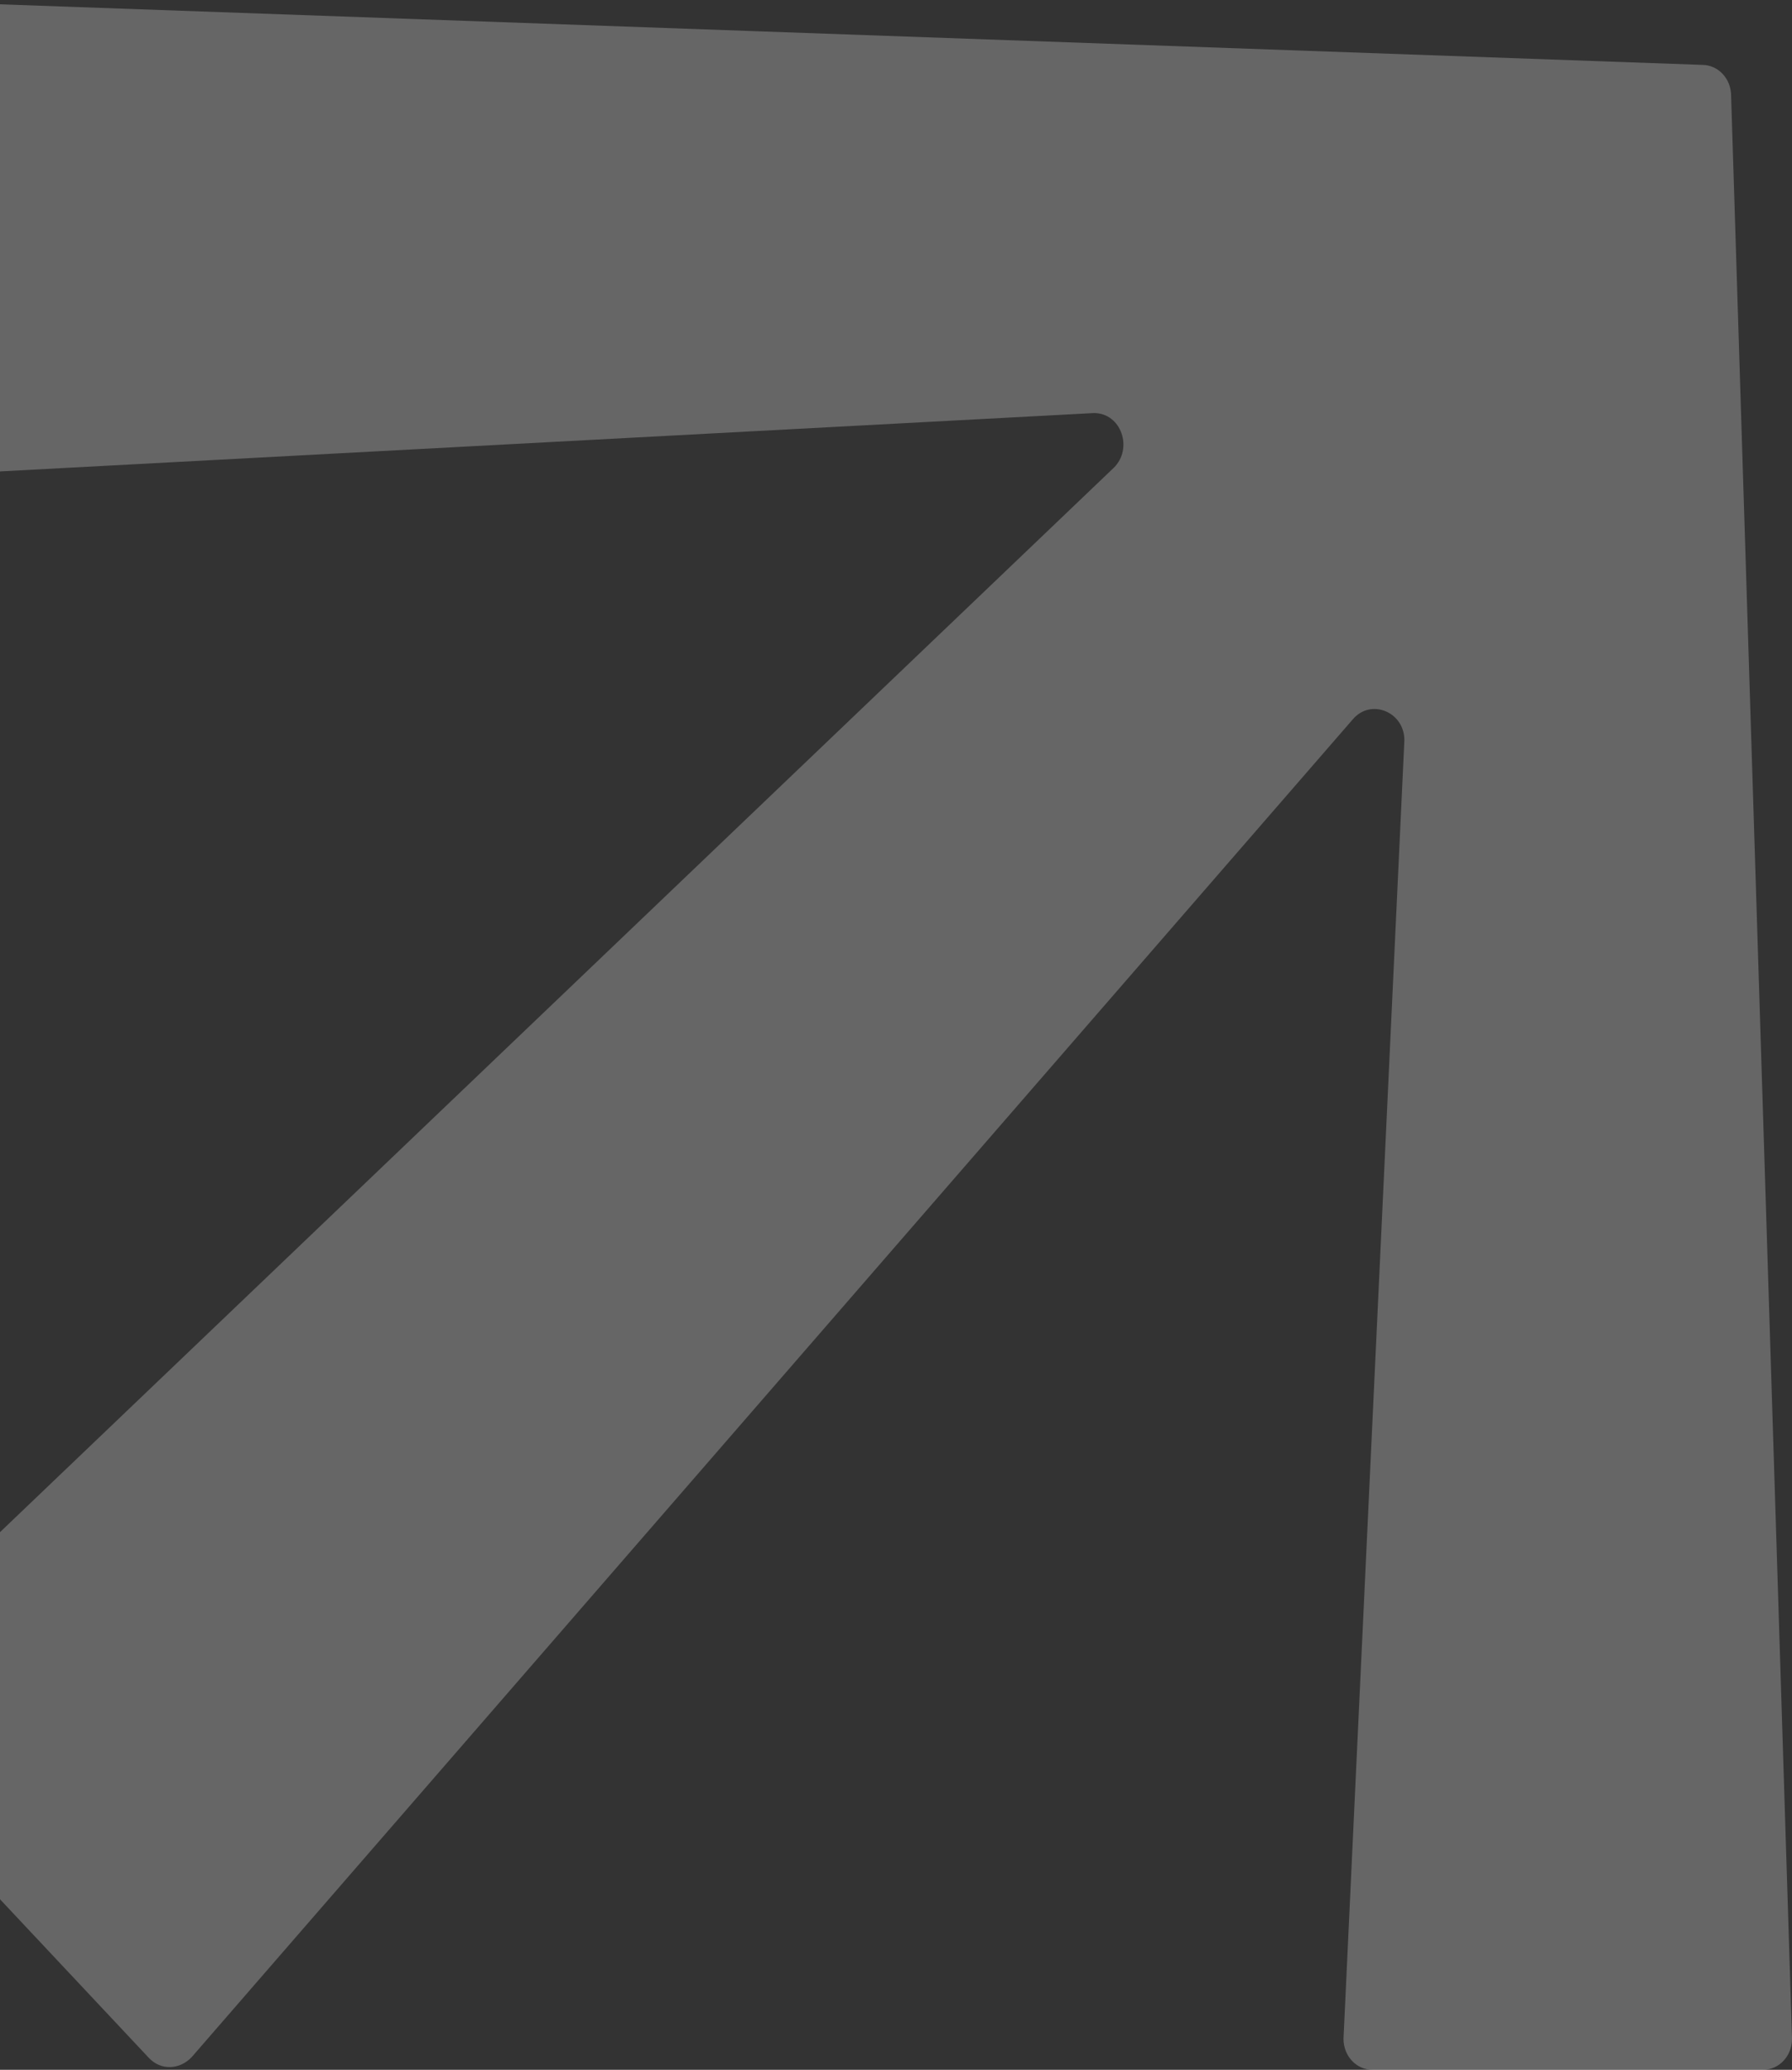 <svg xmlns="http://www.w3.org/2000/svg" width="181" height="209" viewBox="0 0 181 209" fill="none"><rect x="0" y="0" width="181" height="209" fill="#333333" stroke="none"/><path opacity="0.25" d="M-12.331 0C-13.977 0 -15.276 1.384 -15.276 3.137V45.122C-15.276 46.875 -13.977 48.259 -12.331 48.259L110.493 41.708C113.265 41.708 114.478 45.306 112.485 47.244L-15.969 169.968C-17.268 171.168 -17.355 173.29 -16.142 174.582L15.04 207.8C16.253 209.092 18.159 209 19.371 207.708L136.652 72.619C138.471 70.497 141.849 71.881 141.849 74.742L135.699 205.863C135.699 207.616 136.998 209 138.644 209H178.055C179.701 209 181 207.616 181 205.863L174.85 9.689C174.85 7.936 173.551 6.551 171.905 6.551L-12.244 0H-12.331Z" fill="white"></path></svg>